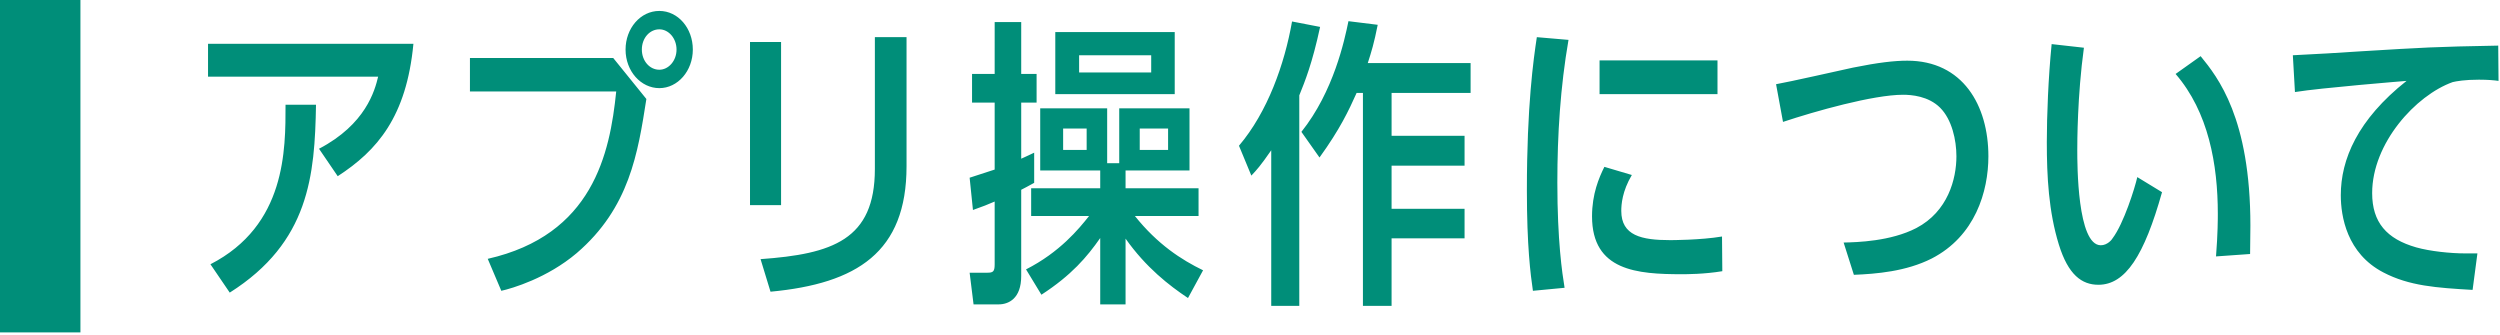 <svg xmlns="http://www.w3.org/2000/svg" width="373" height="50"><path fill="#008E79" fill-rule="evenodd" d="M0 0h12v49.594H0V0zm369.855 11.889c-2.115 0-3.33.225-3.915.36-5.534 1.98-12.014 9.135-12.014 16.56 0 4.364 2.16 6.839 6.57 8.099 2.069.585 5.129.9 7.289.9h1.845l-.72 5.445c-5.4-.315-9.449-.585-13.319-2.61-5.445-2.835-6.345-8.37-6.345-11.519 0-5.31 2.475-11.25 9.81-17.055-.54.045-12.78 1.035-16.65 1.665l-.315-5.49c2.925-.135 7.515-.405 10.08-.584 9.675-.585 10.889-.675 20.564-.855l.045 5.264c-.63-.09-1.53-.18-2.925-.18zm-39.226 26.369c.27-3.375.27-5.715.27-6.344 0-7.38-1.395-15.21-6.299-20.88l3.734-2.655c2.565 3.15 7.425 9.225 7.425 25.289 0 1.53-.045 2.925-.045 4.23l-5.085.36zm-17.549 4.23c-2.475 0-4.5-1.485-5.895-5.985-1.53-4.949-1.8-10.169-1.8-15.299 0-3.96.225-9.63.72-14.624l4.815.54c-.99 7.199-.99 14.264-.99 15.254 0 2.16 0 14.219 3.51 14.219.99 0 1.665-.855 1.755-1.035 1.665-2.205 3.33-7.514 3.69-9.134l3.69 2.25c-2.655 9.449-5.445 13.814-9.495 13.814zm-36.481-1.485l-1.53-4.815c2.025-.045 7.02-.18 10.845-2.16 4.724-2.474 5.984-7.334 5.984-10.709 0-2.43-.675-5.49-2.43-7.245-1.754-1.755-4.319-1.935-5.534-1.935-4.455 0-13.185 2.475-17.91 4.05l-1.035-5.625c1.845-.315 9.81-2.115 11.475-2.475 3.78-.765 6.21-1.035 8.1-1.035 8.279 0 12.104 6.66 12.104 14.265 0 5.265-1.98 11.924-8.46 15.254-3.824 1.935-8.279 2.295-11.609 2.43zm-25.659-.09c-6.66 0-13.409-.495-13.409-8.64 0-3.329 1.034-5.759 1.844-7.379l4.095 1.215c-1.44 2.43-1.575 4.41-1.575 5.355 0 3.689 3.015 4.364 7.29 4.364.135 0 4.545 0 7.74-.54l.045 5.175c-2.7.45-5.355.45-6.03.45zM238.655 9.009h17.595v5.04h-17.595v-5.04zm-5.219 33.929l-4.725.45c-.36-2.475-.9-6.66-.9-14.984 0-12.69.99-19.575 1.485-22.859l4.725.405c-1.215 7.019-1.665 14.129-1.665 21.284 0 8.684.72 13.499 1.08 15.704zm-25.812-22.679h10.889v4.455h-10.889v6.435h10.889v4.409h-10.889v10.08h-4.275V13.869h-.945c-1.17 2.61-2.475 5.4-5.535 9.63l-2.7-3.825c4.815-6.03 6.435-13.679 7.02-16.514l4.365.54c-.54 2.745-.945 4.049-1.485 5.714h15.344v4.455h-11.789v6.39zm-13.77 25.379h-4.185V22.419c-1.62 2.34-2.16 2.925-2.969 3.78l-1.845-4.455c4.274-5.04 6.794-12.15 7.919-18.539l4.185.81c-1.17 5.444-2.25 8.099-3.105 10.214v31.409zm-16.605-1.17c-2.835-1.89-6.255-4.545-9.315-8.865v9.81h-3.78v-9.9c-1.98 2.835-4.274 5.535-8.774 8.46l-2.295-3.78c5.04-2.565 7.874-6.03 9.404-7.964h-8.639v-4.14h10.304v-2.655H155.2v-9.27h9.989v8.19h1.8v-8.19h10.485v9.27h-9.54v2.655h10.89v4.14h-9.495c3.375 4.229 6.93 6.524 10.17 8.099l-2.25 4.14zm-15.12-25.289h-3.509v3.195h3.509v-3.195zm7.92 3.195h4.23v-3.195h-4.23v3.195zM157.45 4.78h17.819v9.269H157.45V4.78zm3.554 6.029h10.755V8.244h-10.755v2.565zm-8.639 12.87c.675-.315.72-.315 1.935-.9v4.5c-1.035.585-1.35.72-1.935 1.035v12.869c0 3.375-1.89 4.23-3.375 4.23h-3.735l-.585-4.725h2.61c.855 0 1.125-.135 1.125-1.215v-9.404c-1.17.495-1.575.675-3.24 1.26l-.495-4.815c2.07-.675 2.655-.855 3.735-1.215v-9.99h-3.375v-4.275h3.375V3.295h3.96v7.739h2.295v4.275h-2.295v8.37zm-37.404 19.844l-1.485-4.86c10.71-.765 17.055-2.88 17.055-13.454V5.545h4.725v19.259c0 12.824-7.38 17.504-20.295 18.719zm-3.06-37.258h4.635v24.344h-4.635V6.265zm-13.527 6.884c-2.745 0-5.04-2.52-5.04-5.759 0-3.15 2.205-5.76 5.04-5.76 2.79 0 4.995 2.565 4.995 5.76 0 3.194-2.25 5.759-4.995 5.759zm0-8.774c-1.44 0-2.61 1.305-2.61 3.015 0 1.709 1.17 3.014 2.61 3.014 1.35 0 2.565-1.305 2.565-3.014 0-1.665-1.17-3.015-2.565-3.015zm-12.33 33.388c-4.409 3.735-9.629 5.265-11.249 5.625l-2.025-4.77c15.659-3.555 18.224-15.659 19.169-24.974H70.115V8.649h21.374l4.95 6.12c-1.26 8.055-2.52 16.245-10.395 22.994zM47.597 22.194c6.975-3.645 8.325-8.685 8.82-10.755H31.038V6.535h30.643c-1.035 10.889-5.399 15.929-11.294 19.754l-2.79-4.095zm-.45-6.57c-.18 10.53-.99 20.519-12.869 28.034l-2.88-4.23c11.294-5.805 11.204-17.099 11.204-23.804h4.545z"/></svg>